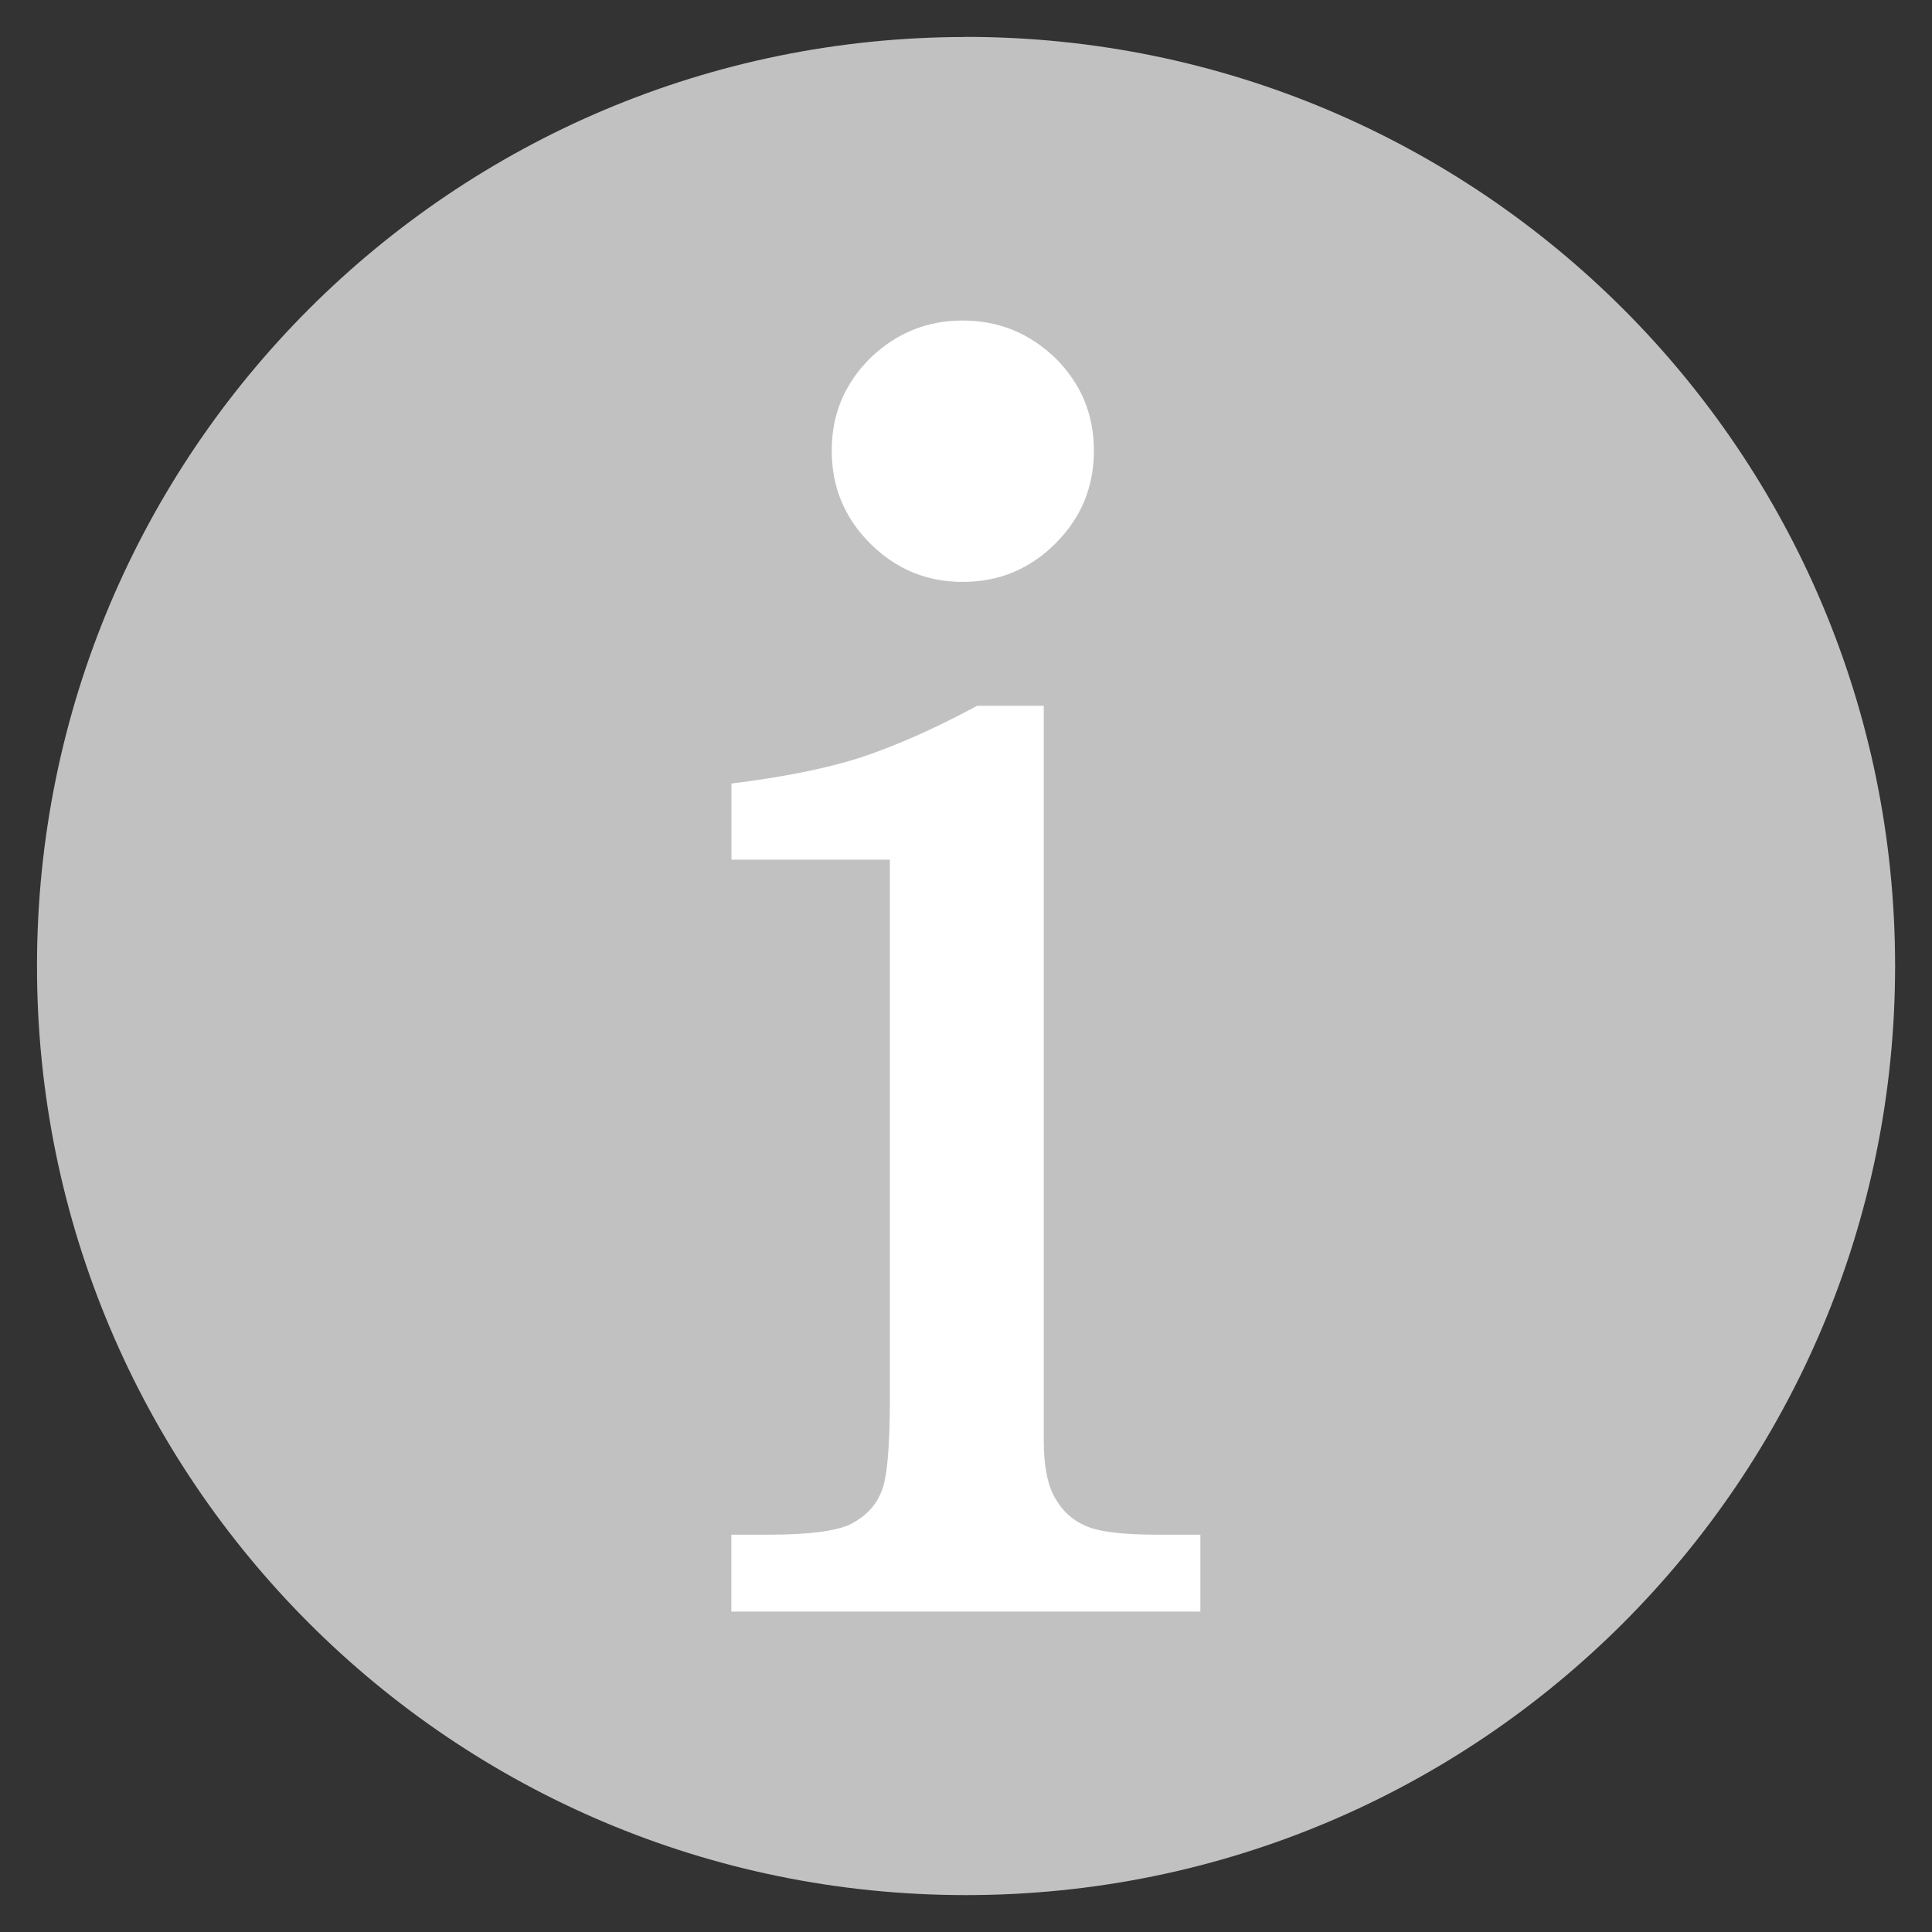 <?xml version="1.0" encoding="UTF-8"?>
<!DOCTYPE svg PUBLIC "-//W3C//DTD SVG 1.1//EN" "http://www.w3.org/Graphics/SVG/1.1/DTD/svg11.dtd">
<!-- Creator: CorelDRAW -->
<svg xmlns="http://www.w3.org/2000/svg" xml:space="preserve" width="20mm" height="20mm" style="shape-rendering:geometricPrecision; text-rendering:geometricPrecision; image-rendering:optimizeQuality; fill-rule:evenodd; clip-rule:evenodd"
viewBox="0 0 20 20"
 xmlns:xlink="http://www.w3.org/1999/xlink">
 <rect x="0" y="0" width="20" height="20" fill="#333333" stroke="none"/>
 <defs>
  <style type="text/css">
   <![CDATA[
    .fil0 {fill:#C2C1C1;fill-rule:nonzero}
    .fil1 {fill:white;fill-rule:nonzero}
   ]]>
  </style>
 </defs>
 <g id="Vrstva_x0020_1">
  <path class="fil0" d="M10 0.38l0.001 0 0 0.002c2.657,0 5.062,1.077 6.802,2.816 1.739,1.739 2.815,4.143 2.815,6.8l0.003 0 0 0.002 0 0.001 -0.003 0c-0,2.657 -1.076,5.062 -2.816,6.802 -1.739,1.739 -4.144,2.815 -6.8,2.815l0 0.003 -0.002 0 -0.001 0 0 -0.003c-2.657,-0 -5.062,-1.076 -6.801,-2.816 -1.739,-1.739 -2.815,-4.144 -2.815,-6.8l-0.002 0 0 -0.002 0 -0.001 0.002 0c0,-2.657 1.077,-5.062 2.816,-6.801 1.739,-1.739 4.143,-2.815 6.8,-2.815l0 -0.002 0.002 0z"/>
  <path class="fil1" d="M9.965 3.318c0.375,0 0.695,0.132 0.963,0.392 0.264,0.264 0.396,0.579 0.396,0.955 0,0.376 -0.132,0.695 -0.396,0.959 -0.268,0.268 -0.587,0.4 -0.963,0.4 -0.372,0 -0.691,-0.132 -0.959,-0.4 -0.264,-0.264 -0.396,-0.583 -0.396,-0.959 0,-0.375 0.132,-0.691 0.396,-0.955 0.268,-0.26 0.587,-0.392 0.959,-0.392z"/>
  <path class="fil1" d="M7.572 8.898l0 -0.787c0.524,-0.065 0.968,-0.152 1.324,-0.265 0.356,-0.117 0.764,-0.294 1.22,-0.54l0.689 0 0 7.603c0,0.265 0.039,0.466 0.117,0.599 0.075,0.133 0.181,0.23 0.317,0.288 0.136,0.061 0.382,0.091 0.744,0.091l0.443 0 0 0.796 -4.855 0 0 -0.796 0.388 0c0.424,0 0.709,-0.039 0.855,-0.113 0.146,-0.078 0.249,-0.184 0.307,-0.324 0.062,-0.139 0.091,-0.463 0.091,-0.978l0 -5.573 -1.641 0z"/>
 </g>
</svg>

